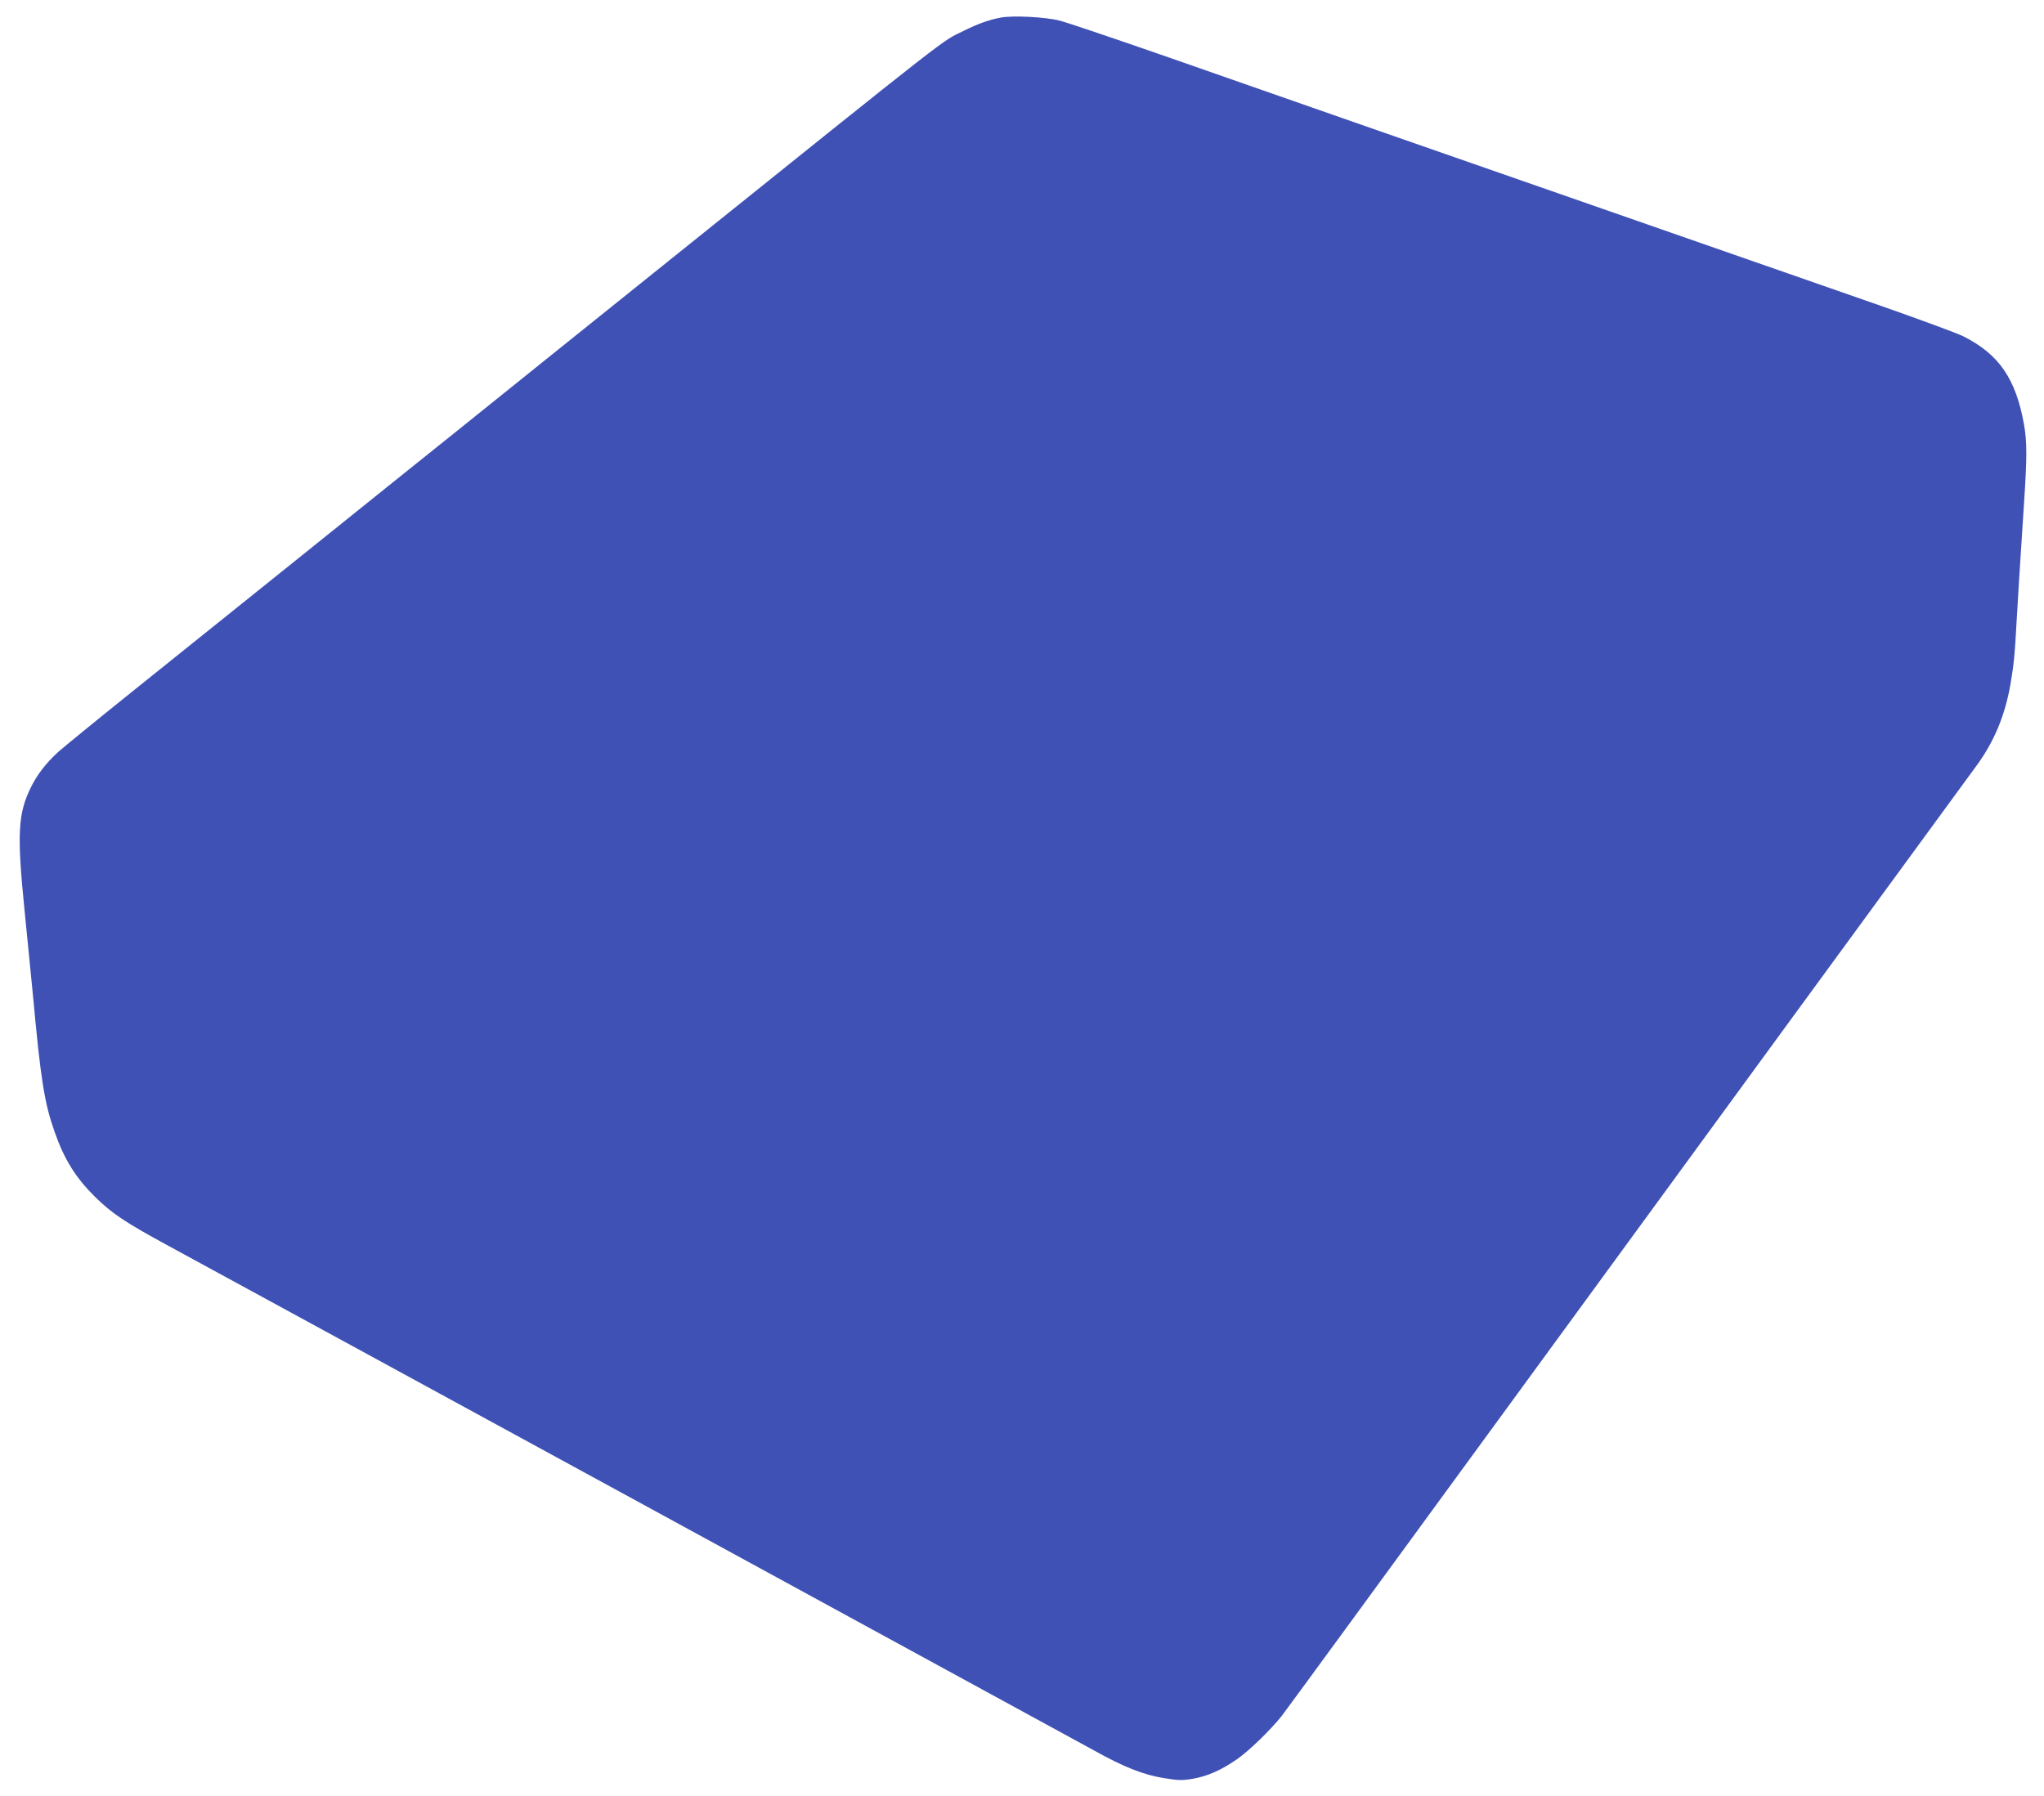 <?xml version="1.0" standalone="no"?>
<!DOCTYPE svg PUBLIC "-//W3C//DTD SVG 20010904//EN"
 "http://www.w3.org/TR/2001/REC-SVG-20010904/DTD/svg10.dtd">
<svg version="1.0" xmlns="http://www.w3.org/2000/svg"
 width="1280pt" height="1125pt" viewBox="0 0 1280 1125"
 preserveAspectRatio="xMidYMid meet">
<g transform="translate(0,1125) scale(0.1,-0.1)"
fill="#3f51b5" stroke="none">
<path d="M6268 11140 c-72 -13 -145 -39 -233 -83 -148 -74 -5 39 -1910 -1491
-473 -380 -1023 -821 -1221 -981 -199 -159 -653 -524 -1010 -811 -357 -287
-836 -671 -1064 -854 -228 -183 -437 -354 -465 -379 -76 -70 -129 -138 -169
-217 -84 -168 -91 -293 -42 -779 20 -198 43 -434 52 -525 49 -534 72 -678 136
-859 61 -174 132 -287 252 -406 109 -107 189 -160 461 -308 461 -250 5654
-3082 5801 -3163 185 -103 305 -150 435 -171 87 -14 111 -15 177 -4 93 16 177
53 276 121 77 53 215 187 284 275 22 28 632 862 1357 1855 1119 1533 2792
3821 2987 4087 115 155 183 319 218 517 22 131 27 182 40 421 10 174 14 236
45 715 19 284 19 384 0 490 -51 287 -156 441 -381 554 -38 19 -269 104 -514
190 -512 178 -1188 414 -1500 523 -118 41 -451 157 -740 258 -581 202 -1303
454 -2220 775 -333 116 -641 220 -685 231 -90 23 -292 33 -367 19z"/>
</g>
</svg>
